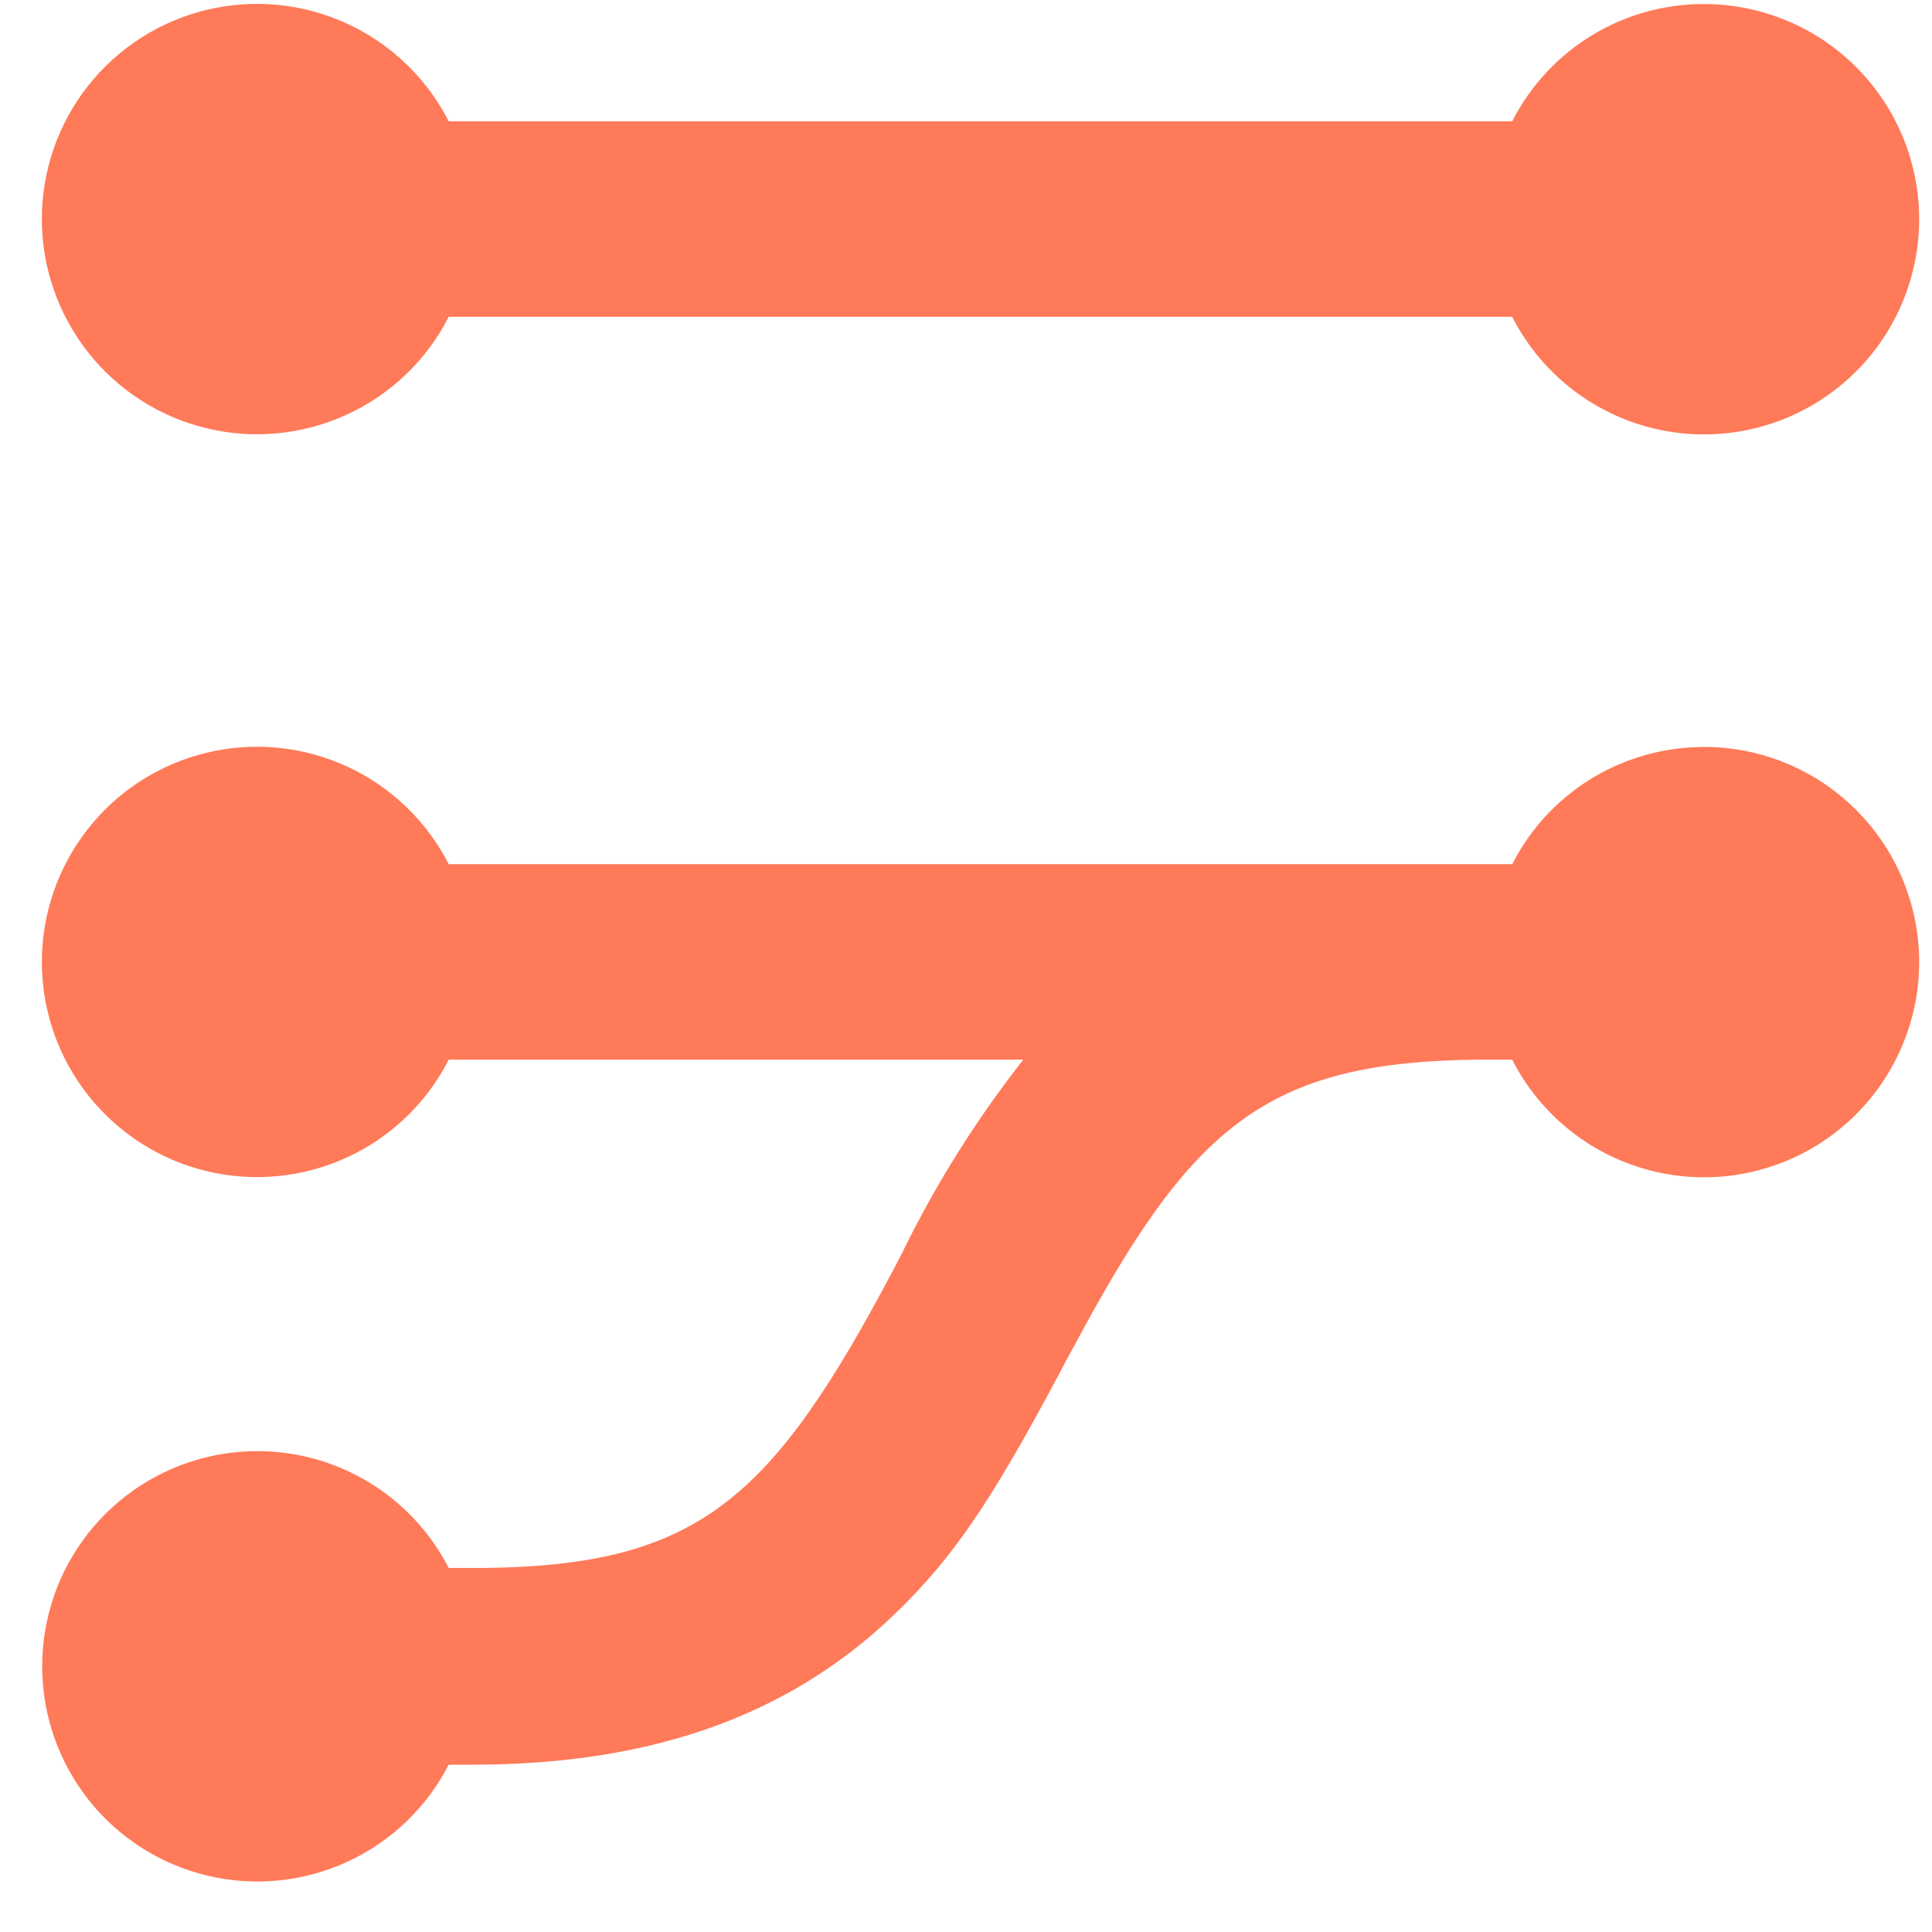 <svg width="35" height="35" viewBox="0 0 35 35" fill="none" xmlns="http://www.w3.org/2000/svg">
<path d="M30.863 13.531C31.556 13.53 32.237 13.713 32.836 14.063C33.434 14.413 33.929 14.916 34.269 15.52C34.608 16.125 34.78 16.809 34.767 17.502C34.754 18.195 34.556 18.873 34.194 19.464C33.833 20.055 33.319 20.54 32.708 20.867C32.097 21.194 31.409 21.352 30.716 21.325C30.023 21.297 29.351 21.086 28.767 20.712C28.183 20.338 27.709 19.815 27.395 19.197H26.749C22.93 19.242 21.587 20.398 19.451 24.399L19.326 24.625L19.184 24.897C17.915 27.271 17.195 28.371 15.886 29.538C14.051 31.147 11.682 31.969 8.554 31.969H8.129C7.73 32.747 7.08 33.367 6.285 33.731C5.49 34.096 4.595 34.182 3.745 33.976C2.895 33.77 2.139 33.285 1.598 32.598C1.058 31.91 0.764 31.061 0.764 30.187C0.764 29.312 1.058 28.463 1.598 27.776C2.139 27.089 2.895 26.603 3.745 26.398C4.595 26.192 5.49 26.278 6.285 26.642C7.08 27.006 7.73 27.627 8.129 28.405H8.775C12.662 28.36 13.988 27.158 16.198 22.977L16.34 22.704C16.946 21.461 17.683 20.285 18.538 19.197H8.129C7.732 19.977 7.083 20.601 6.288 20.967C5.492 21.333 4.597 21.421 3.746 21.217C2.894 21.012 2.137 20.527 1.595 19.84C1.053 19.152 0.758 18.302 0.758 17.426C0.758 16.551 1.053 15.701 1.595 15.013C2.137 14.325 2.894 13.84 3.746 13.636C4.597 13.431 5.492 13.519 6.288 13.886C7.083 14.252 7.732 14.876 8.129 15.656H27.395C27.709 15.039 28.182 14.518 28.764 14.146C29.347 13.773 30.019 13.563 30.71 13.536L30.863 13.531ZM30.863 0.073C31.556 0.072 32.237 0.256 32.836 0.605C33.434 0.955 33.929 1.458 34.269 2.063C34.608 2.667 34.78 3.352 34.767 4.045C34.754 4.738 34.556 5.415 34.194 6.007C33.833 6.598 33.319 7.082 32.708 7.409C32.097 7.736 31.409 7.894 30.716 7.867C30.023 7.84 29.351 7.628 28.767 7.254C28.183 6.88 27.709 6.357 27.395 5.739H8.129C7.732 6.52 7.083 7.143 6.288 7.509C5.492 7.876 4.597 7.964 3.746 7.759C2.894 7.555 2.137 7.07 1.595 6.382C1.053 5.694 0.758 4.844 0.758 3.969C0.758 3.093 1.053 2.243 1.595 1.555C2.137 0.868 2.894 0.383 3.746 0.178C4.597 -0.026 5.492 0.062 6.288 0.428C7.083 0.795 7.732 1.418 8.129 2.198H27.395C27.72 1.558 28.217 1.021 28.829 0.646C29.441 0.271 30.145 0.073 30.863 0.073Z" fill="#FF7A59"/>
</svg>
